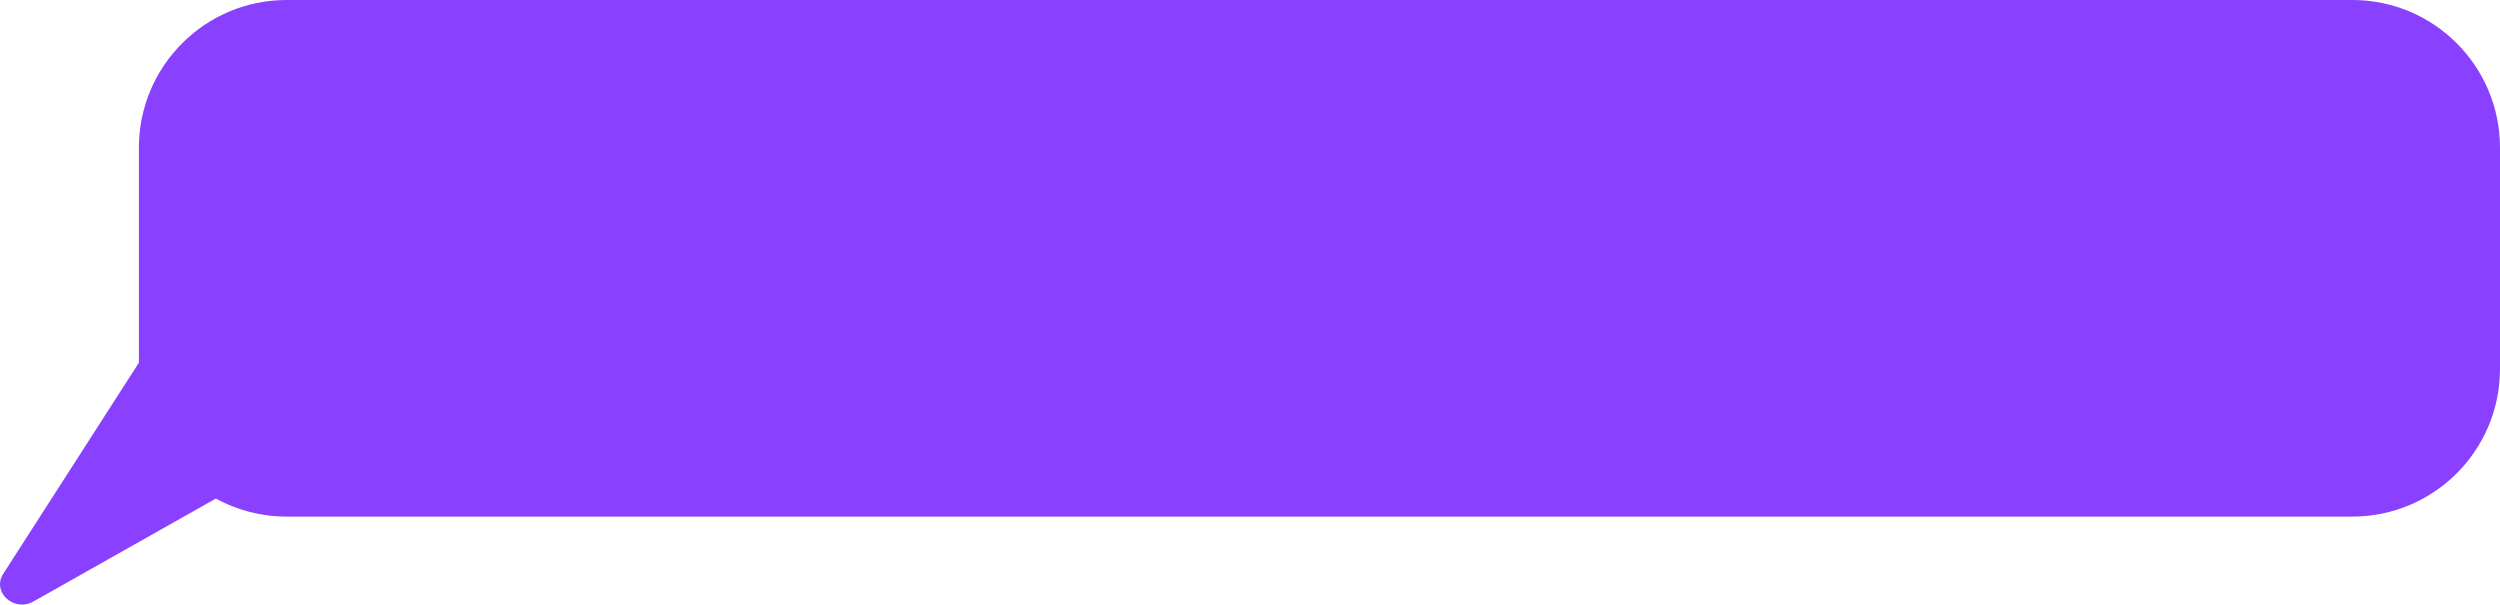 <?xml version="1.0" encoding="UTF-8"?> <svg xmlns="http://www.w3.org/2000/svg" width="2116" height="512" viewBox="0 0 2116 512" fill="none"> <path opacity="0.9" fill-rule="evenodd" clip-rule="evenodd" d="M242.595 0C173.545 0 117.569 55.976 117.569 125.026V306.979L2.723 485.7C-7.158 501.076 11.803 518.404 28.314 509.087L182.673 421.98C200.465 431.715 220.884 437.249 242.595 437.249H1990.97C2060.02 437.249 2116 381.273 2116 312.222V125.026C2116 55.976 2060.02 0 1990.97 0H242.595Z" fill="#7C2CFF"></path> </svg> 